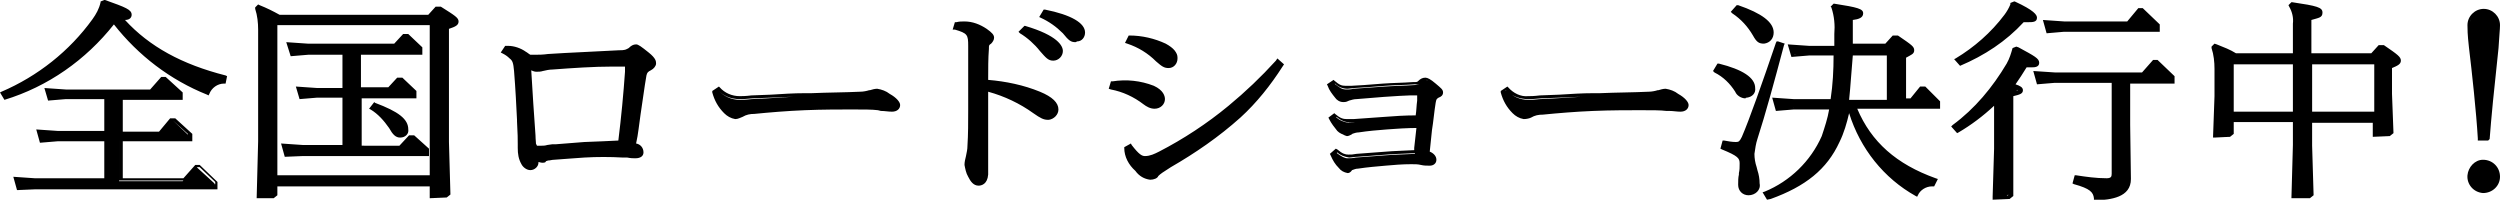 <svg xmlns="http://www.w3.org/2000/svg" viewBox="0 0 338 27">
<path d="M16.4,2.5c3.5,3.9,8.1,6.4,14.1,8l-0.1,0.6c-1,0-1.9,0.6-2.2,1.6c-5-2.1-9.4-5.5-12.6-9.8c-3.8,4.9-9,8.5-14.9,10.3
	l-0.4-0.6c5-2.1,9.3-5.5,12.5-9.9c0.5-0.7,0.9-1.5,1.1-2.4l0.2-0.1c2.6,0.9,3.5,1.3,3.5,1.8c0,0.3-0.2,0.4-0.6,0.4L16.4,2.5z
	 M14.3,24.3v-5.5H7.8L5.6,19l-0.4-1.3l2.6,0.2h6.5v-4.8H8.8l-2.2,0.2L6.2,12l2.6,0.2h11.6l1.5-1.7h0.4l2.1,2v0.7h-8.1v4.8h5.2
	l1.5-1.7h0.4l2.1,2v0.7h-9.4v5.5h8.6l1.6-1.8h0.4l2.3,2.1v0.7H4.7l-2.2,0.2l-0.4-1.3l2.6,0H14.3z M2.3,25.7l-0.5-1.8l2.9,0.2h9.4v-5
	H7.8l-2.4,0.2l-0.5-1.8l2.9,0.2h6.3v-4.3H8.9l-2.4,0.2L6,11.9l2.9,0.2h11.4l1.5-1.7h0.6l2.3,2.1v1h-8.1v4.3h4.9L23,16h0.7l2.3,2.1v1
	h-9.4v5h8.2l1.6-1.8H27l2.4,2.3v1H4.7L2.3,25.7z M2.4,24.4l0.3,0.7l2-0.2h24.4v-0.3l-2.1-2h-0.3l-1.6,1.8h-9v-6h9.3v-0.3l-2-1.8
	h-0.2l-1.5,1.8h-5.6v-5.3h8.1v-0.3l-2-1.8H22l-1.5,1.7H8.8l-2.2-0.1L6.8,13l2-0.1h5.8v5.3H7.8l-2.3-0.2l0.2,0.8l2-0.1h6.8v6H4.7
	L2.4,24.4z M0.6,13.5l-0.6-1l0.2-0.1c4.9-2.1,9.2-5.5,12.3-9.8c0.5-0.7,0.9-1.4,1.1-2.3V0.2L14.1,0h0.1c2.8,1,3.6,1.3,3.6,2
	c0,0.3-0.2,0.7-0.9,0.7l0,0c3.3,3.6,7.7,6,13.6,7.5l0.2,0.1l-0.2,1h-0.2c-0.9,0-1.7,0.6-2,1.4l-0.1,0.2L28,12.8
	c-5-2-9.3-5.3-12.6-9.5C11.6,8.1,6.5,11.7,0.6,13.5L0.6,13.5z M0.7,12.7l0.1,0.2c5.8-1.8,10.9-5.4,14.5-10.2l0.2-0.3l0.2,0.3
	c3.2,4.3,7.4,7.6,12.3,9.6c0.4-0.9,1.2-1.4,2.2-1.5v-0.2c-6.2-1.6-10.6-4.1-14-8l-0.4-0.4H17c0.4,0,0.4-0.1,0.4-0.2
	c0-0.4-1.3-0.9-3.2-1.5l0,0c-0.2,0.9-0.6,1.7-1.1,2.4C9.9,7.2,5.6,10.6,0.7,12.7z M57.9,2.2l1-1.1h0.4c2,1.2,2.4,1.4,2.4,1.8
	s-0.3,0.5-1.3,0.8v15.5l0.2,7l-0.3,0.3l-1.9,0.1V25H37.2v1.4l-0.3,0.3L35,26.8l0.2-7.4V4c0-1-0.2-2-0.5-2.9l0.2-0.2
	c1,0.4,1.9,0.8,2.8,1.3L57.9,2.2z M37.2,3.2v20.7h21.1V3.2H37.2z M48.5,19.9H54l1.3-1.4h0.4l1.8,1.7v0.7H40.9L38.7,21l-0.3-1.3
	l2.5,0.2h5.7v-6.9h-3.7l-2.2,0.1l-0.3-1.3l2.6,0.2h3.7v-5h-5l-2.2,0.2L39.1,6l2.6,0.2h11.7l1.2-1.3H55l1.7,1.6v0.7h-8.3v4.9h4.1
	l1.2-1.3h0.4l1.7,1.6V13h-7.4L48.5,19.9L48.5,19.9z M50.6,14.1c3.1,1.2,4.4,2.2,4.4,3.3c0.1,0.5-0.3,0.9-0.8,1h-0.1
	c-0.5,0-0.7-0.2-1.2-1.1c-0.7-1.1-1.6-1.9-2.7-2.6L50.6,14.1z M34.7,26.8l0.2-7.7V4c0-0.9-0.1-1.9-0.4-2.8V1l0.4-0.4l0.2,0.1
	c1,0.4,1.8,0.8,2.7,1.3h20.1l1-1.1h0.6h0.1c1.9,1.2,2.4,1.5,2.4,2s-0.4,0.7-1.3,1v15.3l0.2,7.1l-0.5,0.4l-2.3,0.1v-1.6H37.5v1.2
	L37,26.8H34.7z M35,1.2C35.3,2.1,35.4,3,35.4,4v15.2l-0.2,7.1h1.5l0.2-0.1v-1.5h21.6v1.5h1.6l0.2-0.1l-0.2-6.9V3.5h0.2
	C61,3.3,61.4,3.1,61.4,3c0-0.1-0.6-0.6-2.1-1.6H59l-1,1.1H37.6C36.7,2,36,1.6,35,1.2L35,1.2z M58.6,24.2H37V2.9h21.7L58.6,24.2
	L58.6,24.2z M37.5,23.7h20.6V3.4H37.5V23.7z M38.5,21.2L38,19.4l2.9,0.2h5.4v-6.4h-3.4l-2.4,0.2L40,11.7l2.9,0.2h3.4V7.4h-4.6
	l-2.4,0.2l-0.6-1.9l2.9,0.2h11.7l1.2-1.3h0.7l1.9,1.8v1h-8.3v4.4h3.7l1.2-1.3h0.7l1.9,1.8v1h-7.4v6.4H54l1.3-1.4H56l2,1.8v1H40.9
	L38.5,21.2z M38.6,19.9l0.2,0.8l2-0.2h16.4v-0.3l-1.7-1.6h-0.2L54,20h-5.8v-7.4h7.5v-0.3L54.1,11h-0.2l-1.2,1.3h-4.4V6.9h8.3V6.6
	L55,5.1h-0.3l-1.2,1.3H41.7l-2.3-0.1L39.6,7l2-0.2h5.2v5.4h-3.9l-2.3-0.1l0.2,0.8l2-0.1h4v7.4h-5.9L38.6,19.9z M54.1,18.6
	c-0.6,0-1-0.4-1.5-1.3c-0.7-1-1.5-1.9-2.5-2.5l-0.2-0.1l0.7-0.9l0.1,0.1c3.2,1.2,4.5,2.2,4.5,3.6C55.3,18.1,54.8,18.6,54.1,18.6
	L54.1,18.6L54.1,18.6z M50.6,14.6c1,0.7,1.9,1.5,2.5,2.5c0.5,0.9,0.7,1,1,1c0.4,0,0.7-0.3,0.7-0.6c0,0,0,0,0-0.1c0-1.1-1.2-2-4-3
	L50.6,14.6z M68.3,6.6h0.2c0.8,0,1.6,0.3,2.2,0.7c0.2,0.1,0.4,0.3,0.6,0.4c0.3,0,0.7,0,0.9,0c0.2,0,0.9,0,1.6-0.1
	C77,7.4,80,7.3,83.3,7.1c1,0,1.1-0.1,1.6-0.4c0.2-0.2,0.5-0.4,0.9-0.5c0.2,0,0.6,0.3,1.5,1s1.1,1.1,1.1,1.3s-0.2,0.4-0.6,0.6
	c-0.4,0.2-0.6,0.4-0.7,0.8c-0.5,3-0.8,6.2-1.3,9.4c0.7,0.3,1,0.7,1,1c0,0.4-0.3,0.6-0.8,0.6c-0.3,0-0.9-0.1-1.6-0.1
	c-0.9,0.2-1.8,0.2-2.8,0.2s-1.7,0-2.5,0.1c-1.4,0.1-3,0.2-4.1,0.3c-0.4,0-0.7,0.1-1.1,0.2c-0.2,0.1-0.5,0.1-0.7,0.1
	c-0.3-0.1-0.6-0.2-0.8-0.3c0,0.2,0,0.3,0,0.5c0.1,0.5-0.3,0.9-0.8,1l0,0c-0.4,0-0.8-0.3-0.9-0.7c-0.3-0.6-0.5-1.3-0.5-2.1v-0.5
	c0-0.8,0-1.4-0.1-3.1c-0.1-2.1-0.2-4.2-0.4-6.7c-0.1-1.1-0.2-1.5-0.6-1.9c-0.3-0.3-0.7-0.5-1.1-0.7L68.3,6.6z M84.8,9.9
	c0-0.4,0.1-0.8,0.1-1s0-0.2-0.3-0.2s-0.6,0-1.5,0c-2.8,0.1-5.6,0.3-8.3,0.5c-0.4,0-0.9,0.1-1.3,0.2c-0.3,0.1-0.5,0.1-0.8,0.1
	c-0.3,0-0.7-0.2-0.9-0.4c0.2,3.4,0.4,6.5,0.6,9.2c0,0.5,0.1,1.3,0.1,1.7c0.3,0,0.5,0,0.8,0s0.9-0.1,1.6-0.1c1.4-0.1,2.8-0.2,4.3-0.3
	l4.9-0.2C84.3,16.2,84.6,13,84.8,9.9z M71.7,23c-0.5,0-1-0.4-1.2-0.8C70.1,21.5,70,20.8,70,20v-0.5c0-0.7,0-1.3-0.1-3.1v-0.2
	c-0.1-2-0.2-4.1-0.4-6.6c-0.1-1.1-0.2-1.4-0.6-1.7c-0.3-0.3-0.6-0.5-1-0.7l-0.2-0.1l0.6-0.9h0.4c0.8,0,1.7,0.3,2.4,0.8
	c0.2,0.1,0.4,0.3,0.6,0.4c0.3,0,0.6,0,0.8,0l0,0c0.3,0,0.9,0,1.6-0.1c3-0.2,6-0.3,9.5-0.5c1,0,1-0.1,1.4-0.3c0.3-0.3,0.6-0.5,1-0.5
	c0.3,0,0.7,0.3,1.7,1.1c1,0.8,1,1.2,1,1.5S88.4,9.3,88,9.5s-0.5,0.3-0.6,0.7c-0.3,1.7-0.5,3.4-0.8,5.3c-0.2,1.3-0.3,2.6-0.6,3.9
	c0.6,0.1,1,0.6,1,1.2c0,0.5-0.4,0.8-1.1,0.8c-0.3,0-0.6,0-1.1-0.1h-0.6c-1.7-0.1-3.5-0.1-5.2,0c-1.2,0.1-3,0.2-4.1,0.3
	c-0.3,0-0.5,0.1-0.8,0.1l-0.3,0.1c0,0.2-0.3,0.2-0.5,0.2c-0.2,0-0.4-0.1-0.5-0.1v0.1C72.8,22.5,72.3,23,71.7,23z M68.3,7
	c0.3,0.2,0.6,0.4,0.9,0.6c0.5,0.5,0.6,0.9,0.7,2c0.2,2.5,0.3,4.6,0.4,6.6v0.2c0.1,1.8,0.1,2.4,0.1,3.2v0.4c-0.1,0.7,0.1,1.4,0.4,2
	c0.1,0.3,0.4,0.5,0.7,0.6c0.4,0,0.6-0.3,0.6-0.7l0,0c0-0.2,0-0.3,0-0.5L72,20.8l0.4,0.2c0.2,0.1,0.4,0.2,0.7,0.3
	c0.2,0,0.4,0,0.6-0.1l0.3-0.1c0.3-0.1,0.5-0.1,0.8-0.2c1.1-0.1,2.9-0.2,4.1-0.3c1.8-0.1,3.5-0.1,5.3,0h0.6c0.4,0,0.8,0.1,1,0.1
	c0.6,0,0.6-0.3,0.6-0.3c0-0.3-0.3-0.6-0.8-0.8l-0.2-0.1v-0.2c0.2-1.4,0.4-2.8,0.6-4.1c0.2-1.8,0.5-3.6,0.8-5.3
	c0.1-0.6,0.3-0.7,0.8-1c0.5-0.3,0.5-0.3,0.5-0.4c0-0.1-0.3-0.5-1.1-1.1c-0.4-0.4-0.8-0.7-1.3-1c-0.1,0-0.3,0.1-0.7,0.4
	c-0.5,0.3-0.7,0.4-1.7,0.4c-3.4,0.1-6.4,0.3-9.5,0.4c-0.7,0.1-1.4,0.1-1.7,0.1c-0.3,0-0.6,0-0.9,0h-0.1L71,7.7
	c-0.2-0.2-0.3-0.3-0.5-0.4c-0.6-0.4-1.4-0.7-2.1-0.7h-0.1L68.3,7z M73.2,20.2c-0.3,0-0.6,0-0.8,0h-0.2l-0.1-0.8
	c0-0.4-0.1-0.8-0.1-1.2c-0.2-2.7-0.3-5.8-0.6-9.2V8.7L71.9,9c0.2,0.2,0.5,0.3,0.8,0.4c0.3,0,0.5,0,0.8-0.1C73.9,9.1,74.3,9,74.8,9
	c2.7-0.2,5.5-0.4,8.3-0.5c0.9,0,1.2,0,1.5,0l0,0c0.3,0,0.6,0,0.6,0.5c0,0.1,0,0.4,0,0.7V10c-0.2,3-0.5,6.3-0.9,9.5v0.2h-0.2
	l-2.4,0.1l-2.5,0.1c-1.3,0.1-2.6,0.2-3.8,0.3h-0.5l-0.7,0.1C73.7,20.2,73.4,20.2,73.2,20.2z M72.6,19.7h0.6c0.2,0,0.5,0,0.8-0.1
	l0.7-0.1h0.5c1.3-0.1,2.5-0.2,3.8-0.3l2.5-0.1l2.1-0.1c0.4-3.2,0.7-6.4,0.9-9.3V9.6c0-0.3,0-0.5,0-0.6h-0.1c-0.3,0-0.6,0-1.5,0
	c-2.7,0-5.5,0.2-8.2,0.4c-0.4,0-0.9,0.1-1.3,0.2c-0.3,0.1-0.6,0.1-0.9,0.1c-0.2,0-0.5-0.1-0.7-0.2c0.2,3.2,0.4,6.1,0.5,8.7
	c0,0.3,0.1,0.8,0.1,1.1L72.6,19.7z M97.1,12.2c0.7,0.8,1.8,1.3,2.9,1.3c0.3,0,0.8,0,1.6-0.1c2.6-0.1,4.9-0.3,7.1-0.4
	c2.5-0.1,5.2-0.2,7.6-0.3c0.5,0,1-0.1,1.4-0.3c0.3-0.1,0.6-0.2,0.9-0.2c0.6,0.1,1.1,0.3,1.6,0.7c0.9,0.5,1.3,1,1.3,1.3
	s-0.2,0.7-0.8,0.7c-0.6,0-1.3-0.1-1.9-0.2c-0.9-0.1-2.1-0.1-3.6-0.1c-1.4,0-3.8,0-6.3,0.1c-2.2,0.1-4.8,0.3-6.8,0.5
	c-0.6,0-1.2,0.2-1.7,0.4c-0.3,0.2-0.6,0.3-0.9,0.3c-0.5-0.1-1-0.3-1.3-0.7c-0.7-0.7-1.3-1.6-1.6-2.6L97.1,12.2z M99.4,16.1
	c-0.6-0.1-1.1-0.4-1.5-0.8c-0.8-0.8-1.3-1.7-1.6-2.8v-0.2l0.9-0.6l0.1,0.1c0.7,0.8,1.7,1.2,2.7,1.2c0.3,0,0.8,0,1.6-0.1l2.6-0.1
	c1.6-0.1,3.1-0.2,4.6-0.2h0.9c2.2-0.1,4.6-0.1,6.6-0.2c0.4,0,0.9-0.1,1.2-0.2h0.1c0.3-0.1,0.7-0.2,1-0.2c0.6,0.1,1.2,0.3,1.7,0.7
	c0.9,0.5,1.4,1.1,1.4,1.5c0,0.5-0.4,0.9-1.1,0.9c-0.5,0-1-0.1-1.5-0.1l-0.4-0.1c-0.8-0.1-1.9-0.1-3.6-0.1c-1.4,0-3.9,0-6.3,0.1
	c-2.4,0.1-4.8,0.3-6.8,0.5c-0.6,0-1.1,0.1-1.6,0.4C100.1,15.9,99.8,16.1,99.4,16.1L99.4,16.1z M96.8,12.7c0.3,0.9,0.8,1.7,1.5,2.3
	c0.4,0.7,1.2,0.9,1.9,0.5l0.1-0.1c0.5-0.3,1.2-0.4,1.8-0.5c2-0.2,4.5-0.4,6.8-0.5c2.3-0.1,4.9-0.1,6.3-0.1c1.7,0,2.8,0,3.7,0.1h0.4
	c0.5,0.1,1,0.1,1.4,0.1c0.6,0,0.6-0.3,0.6-0.4s-0.1-0.5-1.1-1.1c-0.4-0.3-0.9-0.6-1.5-0.7c-0.3,0-0.5,0.1-0.8,0.2h-0.1
	c-0.4,0.2-0.9,0.3-1.4,0.3c-2.1,0.1-4.4,0.2-6.6,0.2h-0.9c-1.4,0.1-3,0.1-4.6,0.2l-2.6,0.1c-0.9,0.1-1.3,0.1-1.7,0.1
	c-1.1,0-2.2-0.4-2.9-1.2L96.8,12.7z M129.2,3.2c0.4-0.1,0.7-0.1,1.1-0.1c1,0.1,2,0.4,2.8,1c0.7,0.5,0.9,0.8,0.9,1
	c0,0.3-0.1,0.5-0.4,0.6c-0.3,0.2-0.5,0.5-0.4,0.8c-0.1,1.4-0.1,2.9-0.1,4.5c2.4,0.2,4.8,0.7,7.1,1.6c1.7,0.7,2.3,1.4,2.3,2.2
	c0,0.6-0.4,1.1-1,1.1c0,0,0,0-0.1,0c-0.5,0-0.9-0.2-1.8-0.9c-2-1.4-4.2-2.4-6.5-3c0,3.3,0.1,6.8,0.1,11.5c0,1.1-0.4,1.4-0.9,1.4
	s-0.8-0.3-1.2-1c-0.3-0.5-0.4-1-0.5-1.5c0-0.4,0.1-0.7,0.2-1.1c0.1-0.5,0.2-1,0.2-1.5c0.1-1.5,0.1-3.2,0.1-4.9v-3.5
	c0-1.7,0-3.4,0-5.1s-0.2-1.9-2-2.5L129.2,3.2z M138.5,3.8c3.6,1,4.9,2.2,4.9,3.2c0,0.6-0.4,1-1,1c-0.5,0-0.8-0.3-1.6-1.2
	c-0.8-1-1.7-1.8-2.8-2.5L138.5,3.8z M141.1,1.6c3.7,0.7,5.2,1.8,5.2,2.8c0,0.5-0.4,0.9-0.9,0.9h-0.1c-0.4,0-0.7-0.2-1.6-1.1
	c-0.9-0.9-1.9-1.6-3-2.1L141.1,1.6z M132.3,25.1c-0.7,0-1.1-0.6-1.4-1.2c-0.3-0.5-0.4-1.1-0.5-1.6c0-0.4,0.1-0.8,0.2-1.2
	c0.1-0.5,0.2-0.9,0.2-1.4c0.1-1.5,0.1-3.2,0.1-4.9v-3.5c0-1.7,0-3.4,0-5.1c0-1.5-0.1-1.7-1.8-2.2L128.8,4l0.3-1h0.2
	c0.4-0.1,0.7-0.1,1.1-0.1c1.1,0,2.1,0.4,3,1c0.7,0.5,1,0.8,1,1.2c0,0.3-0.2,0.6-0.4,0.8c-0.3,0.2-0.3,0.2-0.3,0.7
	c-0.1,1.3-0.1,2.7-0.1,4.2c2.4,0.2,4.8,0.7,7,1.6c1.7,0.7,2.5,1.5,2.5,2.4c0,0.7-0.6,1.3-1.3,1.4c0,0,0,0-0.1,0c-0.6,0-1-0.2-2-0.9
	c-1.8-1.3-3.9-2.3-6.1-2.9c0,1.4,0,2.9,0,4.5c0,2,0,4.2,0,6.7C133.5,24.9,132.7,25.1,132.3,25.1L132.3,25.1z M129.4,3.7
	c1.6,0.5,1.9,1,2,2.6s0,3.4,0,5.1v3.5c0,1.8,0,3.4-0.1,5c0,0.5-0.1,1-0.2,1.5c-0.1,0.3-0.2,0.7-0.2,1c0.1,0.5,0.2,1,0.4,1.4
	c0.4,0.7,0.6,0.9,0.9,0.9c0.6,0,0.7-0.6,0.7-1.2c0-2.5,0-4.7,0-6.7c0-1.7,0-3.3,0-4.8v-0.3l0.3,0.1c2.4,0.6,4.6,1.6,6.6,3
	c0.9,0.7,1.3,0.8,1.7,0.8c0.5,0,0.8-0.3,0.9-0.8c0,0,0,0,0-0.1c0-0.7-0.7-1.3-2.1-1.9c-2.3-0.9-4.6-1.4-7.1-1.5H133v-0.2
	c0-1.6,0-3,0.1-4.5c0-0.4,0.2-0.8,0.5-1c0.2-0.2,0.2-0.3,0.2-0.4s-0.3-0.5-0.7-0.8c-0.8-0.6-1.7-0.9-2.7-0.9
	C130.1,3.5,129.8,3.5,129.4,3.7L129.4,3.7z M142.4,8.2c-0.7,0-1-0.4-1.8-1.3c-0.7-0.9-1.7-1.8-2.7-2.4l-0.2-0.2l0.8-0.8h0.1
	c4.4,1.3,5.1,2.7,5.1,3.4C143.7,7.6,143.1,8.2,142.4,8.2L142.4,8.2L142.4,8.2z M138.5,4.2c1,0.6,1.8,1.4,2.6,2.4
	c0.7,1,0.9,1.1,1.4,1.1c0.4,0,0.8-0.3,0.8-0.8l0,0c0-0.4-0.3-1.7-4.6-2.9L138.5,4.2z M145.4,5.7c-0.6,0-0.9-0.2-1.7-1.2
	c-0.9-0.9-1.9-1.6-3-2.1l-0.2-0.1l0.6-1h0.2c3.5,0.7,5.4,1.8,5.4,3.1c0,0.6-0.4,1.2-1.1,1.2C145.5,5.7,145.4,5.7,145.4,5.7
	L145.4,5.7z M141.1,2.1c1.1,0.5,2,1.2,2.9,2.1c0.8,0.9,1,1,1.4,1s0.7-0.2,0.8-0.6V4.5c0-0.4-0.4-1.7-4.9-2.6L141.1,2.1z M150.5,11.3
	c0.5-0.1,1-0.1,1.6-0.1c1.3,0,2.6,0.2,3.9,0.7c1,0.4,1.3,1,1.3,1.6c0,0.6-0.5,1.1-1.1,1.1h-0.1c-0.4,0-0.7-0.1-1.3-0.6
	c-1.3-1-2.8-1.7-4.4-2L150.5,11.3z M173.2,8.9c-1.6,2.5-3.5,4.8-5.7,6.8c-2.9,2.6-6,4.8-9.4,6.7c-1.2,0.7-1.4,0.9-1.7,1.3
	c-0.2,0.3-0.5,0.5-0.9,0.5c-0.7-0.1-1.4-0.5-1.9-1.1c-0.9-0.8-1.4-1.8-1.4-3l0.6-0.3c0.9,1.2,1.4,1.6,2,1.6c0.7-0.1,1.4-0.3,2-0.7
	c3.4-1.7,6.5-3.8,9.4-6.2c2.3-1.9,4.4-3.9,6.4-6.1L173.2,8.9z M152.9,5.1c1.7,0,3.3,0.3,4.8,1c1,0.5,1.5,1,1.5,1.7
	c0,0.6-0.4,1.1-1,1.1c-0.1,0-0.1,0-0.2,0c-0.5,0-0.8-0.1-1.5-0.8c-1.1-1.1-2.5-1.9-4-2.4L152.9,5.1z M155.5,24.3
	c-0.8-0.1-1.5-0.5-2-1.2c-0.9-0.8-1.5-1.9-1.5-3.1v-0.1l0.9-0.5l0.1,0.2c1,1.3,1.4,1.5,1.8,1.5c0.7,0,1.3-0.3,1.9-0.6
	c3.3-1.7,6.5-3.8,9.4-6.2c2.3-1.9,4.4-3.9,6.4-6.1l0.2-0.3l0.9,0.8L173.4,9c-1.6,2.5-3.5,4.9-5.7,6.9c-2.9,2.6-6.1,4.8-9.4,6.7
	c-1.1,0.7-1.4,0.9-1.7,1.2C156.5,24.1,156,24.3,155.5,24.3L155.5,24.3z M152.5,20.2c0.1,1,0.6,2,1.4,2.7c0.4,0.5,1,0.9,1.6,1
	c0.3,0,0.6-0.2,0.7-0.4c0.5-0.6,1.1-1.1,1.8-1.4c3.4-1.8,6.5-4.1,9.4-6.6c2.1-1.9,4-4.1,5.5-6.6l-0.2-0.3c-2,2.1-4.1,4.1-6.3,6
	c-2.9,2.4-6.1,4.5-9.4,6.2c-0.6,0.4-1.4,0.7-2.1,0.7c-0.6,0-1.2-0.4-2.1-1.5L152.5,20.2z M156.1,14.7c-0.6,0-1.1-0.3-1.5-0.6
	c-1.3-1-2.8-1.7-4.4-2l-0.3-0.1l0.3-1h0.2c1.9-0.3,3.8-0.1,5.6,0.6c1.3,0.6,1.5,1.4,1.5,1.8C157.5,14.1,156.9,14.7,156.1,14.7
	L156.1,14.7L156.1,14.7z M150.6,11.7c1.6,0.3,3,1,4.3,2c0.7,0.5,0.9,0.5,1.2,0.5c0.5,0,0.9-0.3,0.9-0.7v-0.1c0-0.5-0.4-1-1.2-1.3
	c-1.2-0.5-2.5-0.7-3.8-0.7c-0.4,0-0.9,0-1.4,0.1V11.7z M158,9.2c-0.6,0-0.9-0.2-1.7-0.9c-1.1-1.1-2.4-1.9-3.9-2.4l-0.3-0.1l0.5-1
	h0.1c1.7,0,3.4,0.4,4.9,1.1c1.1,0.6,1.6,1.2,1.6,2C159.2,8.6,158.7,9.2,158,9.2C158.1,9.2,158.1,9.2,158,9.2L158,9.2z M152.9,5.5
	c1.4,0.5,2.7,1.3,3.8,2.4c0.7,0.7,0.9,0.8,1.3,0.8c0.4,0,0.8-0.3,0.9-0.7V7.9c0-0.6-0.4-1-1.4-1.5C156.1,5.7,154.5,5.4,152.9,5.5
	L152.9,5.5z M180.6,15.8c0.5,0.5,1.1,0.7,1.7,0.8c0.2,0,0.6,0,0.9-0.1c1.4-0.1,2.8-0.2,4.2-0.3s3-0.2,4.4-0.2
	c0.1-0.6,0.1-1.4,0.2-2.2c0-0.4,0-0.6,0-0.8s0-0.2-0.2-0.2c-0.2,0-0.5,0-1.1,0c-0.9,0-2.2,0.1-3.5,0.2s-2.5,0.2-3.7,0.3
	c-0.4,0-0.7,0.1-1.1,0.3c-0.2,0.1-0.4,0.2-0.7,0.2c-0.4,0-0.7-0.3-0.9-0.6c-0.4-0.5-0.7-1-0.9-1.5l0.5-0.4c0.8,0.6,1,0.8,1.7,0.8
	c0.2,0,0.5,0,0.9-0.1c1.3-0.1,2.7-0.2,4.2-0.3s2.7-0.1,4-0.2c0.6,0,0.7-0.1,0.9-0.3s0.5-0.4,0.7-0.4c0.5,0.1,0.9,0.4,1.2,0.7
	c0.6,0.4,0.9,0.7,0.9,1s-0.1,0.3-0.5,0.5c-0.3,0.2-0.5,0.4-0.5,0.9c-0.4,2.2-0.5,4.6-0.8,6.8l0.2,0.1c0.4,0.1,0.7,0.5,0.7,0.9
	c0,0.3-0.2,0.6-0.7,0.6c-0.4,0-0.8,0-1.1-0.1c-0.4-0.1-0.9-0.1-1.3-0.1c-1.2,0-2.4,0.1-3.5,0.2c-1.2,0.1-2.5,0.2-3.7,0.4
	c-0.3,0-0.6,0.1-0.9,0.3c-0.2,0.1-0.4,0.2-0.7,0.2c-0.3,0-0.6-0.2-1-0.6c-0.4-0.5-0.8-1-1-1.6l0.5-0.4c0.8,0.6,1.2,0.8,1.6,0.8
	c0.2,0,0.7,0,1.1-0.1c1.2-0.1,2.6-0.2,4-0.3c1.1-0.1,2.2-0.1,4-0.2c0.1-1.2,0.2-2.4,0.4-3.5c-1.4,0-2.9,0.1-4.3,0.2
	c-1.4,0.1-2.6,0.2-3.8,0.4c-0.3,0-0.7,0.1-0.9,0.3c-0.2,0.1-0.4,0.2-0.6,0.2c-0.4-0.1-0.7-0.3-1-0.6c-0.4-0.5-0.7-1-1-1.5
	L180.6,15.8z M182.2,23.4c-0.5-0.1-0.9-0.3-1.2-0.7c-0.5-0.5-0.8-1-1.1-1.7l-0.1-0.2l0.8-0.7l0.2,0.1c0.7,0.6,1.1,0.7,1.5,0.7
	s0.6,0,1.1-0.1c1.2-0.1,2.7-0.2,4-0.3c1.1-0.1,2.1-0.1,3.8-0.2V20c0.1-0.9,0.2-1.8,0.3-2.7c-1.3,0-2.7,0.1-4,0.2
	c-1.3,0.1-2.5,0.2-3.8,0.4c-0.3,0-0.6,0.1-0.9,0.2c-0.2,0.1-0.5,0.2-0.8,0.2c-0.5-0.1-0.9-0.3-1.2-0.6c-0.4-0.5-0.8-1-1.1-1.6
	l-0.1-0.2l0.8-0.6l0.1,0.1c0.7,0.6,1.1,0.7,1.6,0.7c0.2,0,0.5,0,0.7,0h0.2c1.4-0.1,2.8-0.2,4.2-0.3c1.2-0.1,2.8-0.2,4.2-0.2
	c0.1-0.6,0.1-1.3,0.2-2c0-0.3,0-0.5,0-0.7c-0.1,0-0.5,0-1,0s-2,0.1-3.5,0.2c-1.3,0.1-2.5,0.2-3.7,0.3c-0.3,0-0.7,0.1-1,0.2
	c-0.2,0.1-0.5,0.2-0.8,0.2c-0.5,0-0.9-0.3-1.1-0.6c-0.4-0.5-0.8-1-1-1.6l-0.1-0.2l0.9-0.6l0.1,0.1c0.7,0.6,1,0.7,1.5,0.7h0.8
	l1.7-0.1l2.6-0.2c1.4-0.1,2.7-0.1,4-0.2c0.6,0,0.6,0,0.8-0.2c0.2-0.2,0.5-0.4,0.9-0.4c0.3,0,0.7,0.2,1.4,0.8s1,0.8,1,1.2
	s-0.3,0.6-0.6,0.7c-0.3,0.2-0.3,0.2-0.4,0.7c-0.2,1.2-0.3,2.5-0.5,3.7c-0.1,1-0.2,2-0.3,2.9l0,0c0.5,0.2,0.9,0.6,0.9,1.1
	s-0.4,0.8-0.9,0.8l0,0c-0.4,0-0.8,0-1.2-0.1c-0.4-0.1-0.8-0.1-1.3-0.1c-1.2,0-2.4,0.1-3.5,0.2c-1.1,0.1-2.4,0.2-3.7,0.4
	c-0.3,0-0.5,0.1-0.8,0.2C182.6,23.3,182.4,23.4,182.2,23.4L182.2,23.4z M180.5,21c0.2,0.5,0.5,1,0.9,1.3c0.4,0.4,0.6,0.5,0.8,0.5
	s0.4-0.1,0.6-0.2c0.3-0.2,0.7-0.2,1-0.3c1.4-0.2,2.6-0.3,3.7-0.4c1.1-0.1,2.3-0.1,3.6-0.2l0,0c0.4,0,0.9,0,1.3,0.1
	c0.4,0,0.7,0.1,1.1,0.1c0.3,0,0.4-0.1,0.4-0.3c0-0.2-0.2-0.5-0.6-0.7l-0.2-0.1l-0.2-0.1v-0.2c0.1-1,0.3-2.1,0.4-3.1
	c0.1-1.2,0.3-2.5,0.5-3.7c0.1-0.5,0.1-0.8,0.7-1.1c0.3-0.2,0.3-0.2,0.3-0.3c0-0.2-0.4-0.5-0.8-0.8c-0.3-0.3-0.7-0.5-1.1-0.7
	c-0.1,0-0.3,0.1-0.5,0.3c-0.3,0.3-0.7,0.4-1.1,0.3c-1.4,0.1-2.7,0.1-4,0.2l-2.6,0.2l-1.6,0.1l-0.9,0.1c-0.6,0-1.2-0.2-1.7-0.7
	l-0.2,0.2c0.2,0.5,0.5,0.9,0.8,1.3c0.2,0.3,0.5,0.4,0.8,0.5c0.2,0,0.4-0.1,0.6-0.1c0.4-0.2,0.8-0.3,1.1-0.3c1.2-0.1,2.4-0.2,3.7-0.3
	c1.5-0.1,2.9-0.1,3.5-0.2s1,0,1.1,0l0,0c0.1,0,0.5,0,0.5,0.4c0,0.2,0,0.4,0,0.8c-0.1,0.8-0.1,1.6-0.2,2.2V16H192
	c-1.5,0-3.2,0.1-4.4,0.2c-1.3,0.1-2.8,0.2-4.2,0.3h-0.2c-0.9,0.2-1.8-0.1-2.5-0.7l-0.2,0.1c0.2,0.5,0.5,0.9,0.9,1.3
	c0.2,0.2,0.5,0.4,0.8,0.5c0.2,0,0.4-0.1,0.5-0.1c0.3-0.2,0.7-0.2,1-0.3c1.3-0.1,2.5-0.3,3.8-0.4c1.3-0.1,2.7-0.1,4.1-0.2h0.5V17
	c-0.1,1-0.2,2-0.3,3l-0.1,0.7h-0.2c-1.8,0.1-2.9,0.1-4,0.2c-1.4,0.1-2.8,0.2-4,0.3c-0.4,0-0.8,0.1-1.1,0.1c-0.6-0.1-1.2-0.3-1.6-0.7
	L180.5,21z M203.7,12.2c0.7,0.8,1.8,1.3,2.9,1.3c0.4,0,0.8,0,1.6-0.1c2.6-0.1,4.9-0.3,7.1-0.4c2.5-0.1,5.2-0.2,7.6-0.3
	c0.5,0,1-0.1,1.4-0.3c0.3-0.1,0.6-0.2,0.9-0.2c0.6,0.1,1.1,0.3,1.6,0.7c0.9,0.5,1.3,1,1.3,1.3s-0.2,0.7-0.9,0.7
	c-0.6,0-1.3-0.1-1.9-0.2c-0.9-0.1-2.1-0.1-3.6-0.1c-1.4,0-3.9,0-6.3,0.1c-2.2,0.1-4.8,0.3-6.8,0.5c-0.6,0-1.2,0.2-1.7,0.4
	c-0.3,0.2-0.6,0.3-0.9,0.3c-0.5-0.1-1-0.3-1.3-0.7c-0.7-0.7-1.3-1.6-1.6-2.6L203.7,12.2z M206,16.1c-0.6-0.1-1.1-0.4-1.5-0.8
	c-0.8-0.8-1.3-1.7-1.6-2.8v-0.2l0.9-0.6l0.1,0.1c0.7,0.8,1.7,1.3,2.7,1.2c0.3,0,0.8,0,1.6-0.1l2.6-0.1c1.6-0.1,3.1-0.2,4.6-0.2h0.9
	c2.2-0.1,4.6-0.1,6.6-0.2c0.4,0,0.9-0.1,1.2-0.2h0.1c0.3-0.1,0.7-0.2,1-0.2c0.6,0.1,1.2,0.3,1.7,0.7c0.9,0.5,1.4,1.1,1.4,1.5
	c0,0.5-0.4,0.9-1.1,0.9c-0.5,0-1-0.1-1.5-0.1h-0.4c-0.8-0.1-1.9-0.1-3.6-0.1c-1.4,0-3.9,0-6.3,0.1s-4.8,0.3-6.8,0.5
	c-0.6,0-1.1,0.1-1.6,0.4C206.8,16,206.4,16.1,206,16.1L206,16.1z M203.4,12.6c0.3,0.9,0.8,1.7,1.5,2.3c0.4,0.7,1.2,0.9,1.9,0.5
	l0.1-0.1c0.5-0.3,1.2-0.4,1.8-0.4c2-0.2,4.5-0.4,6.8-0.5s4.9-0.1,6.3-0.1c1.7,0,2.8,0,3.7,0.1h0.4c0.5,0.1,1,0.1,1.4,0.1
	c0.6,0,0.6-0.3,0.6-0.4s-0.1-0.5-1.1-1.1c-0.4-0.3-0.9-0.6-1.5-0.7c-0.3,0-0.5,0.1-0.8,0.2h-0.1c-0.4,0.2-0.9,0.3-1.4,0.3
	c-2.1,0.1-4.4,0.2-6.6,0.2h-0.9c-1.4,0.1-3,0.1-4.6,0.2l-2.6,0.1c-0.9,0.1-1.3,0.1-1.7,0.1c-1.1,0-2.2-0.4-3-1.2L203.4,12.6z
	 M232.2,8.8c3.3,0.8,4.7,1.9,4.7,3.1c0,0.6-0.4,1-0.9,1l0,0c-0.5,0-1-0.3-1.2-0.8c-0.7-1.1-1.7-2.1-2.8-2.7L232.2,8.8z M241,6.1
	c-1.2,4.7-2.5,9.2-3.6,12.7c-0.2,0.7-0.4,1.4-0.4,2.1c0,0.6,0.1,1.3,0.4,1.8c0.2,0.7,0.4,1.4,0.4,2.2s-0.7,1.4-1.4,1.4l0,0
	c-0.7,0-1.2-0.5-1.2-1.2c0-0.1,0-0.1,0-0.2c0-0.5,0.1-1,0.1-1.5c0.1-0.4,0.1-0.9,0.1-1.3c0-0.9-0.4-1.2-2.6-2.1l0.2-0.7
	c0.6,0.1,1.1,0.2,1.7,0.2c0.5,0,0.8-0.2,1-0.8c1-2.3,2.8-7.3,4.7-12.8L241,6.1z M234.9,1c3.2,1.1,4.6,2.3,4.6,3.5
	c0.1,0.5-0.3,1.1-0.8,1.2c-0.1,0-0.1,0-0.2,0c-0.5,0-0.8-0.2-1.3-1c-0.7-1.2-1.7-2.3-2.9-3.1L234.9,1z M257.3,13.6h1l1.3-1.6h0.4
	l1.8,1.8v0.7h-11.2c1.9,4.8,5.5,8,10.9,9.9l-0.3,0.6c-0.1,0-0.2,0-0.2,0c-0.9,0-1.7,0.5-2.1,1.3c-4.5-2.5-7.8-6.8-9.1-11.8h-0.2
	c-0.2,1.6-0.7,3.1-1.4,4.6c-1.7,3.7-4.7,6-9.2,7.6l-0.4-0.6c3.5-1.4,6.3-4.1,7.9-7.6c0.5-1.3,0.9-2.6,1.1-4h-5.1l-2.2,0.2l-0.4-1.3
	l2.6,0.2h5.2c0.3-2.1,0.5-4.3,0.5-6.4h-3.6l-2.2,0.2L242,6.2l2.6,0.2h3.6V4.6c0.1-1.3,0-2.5-0.4-3.7l0.2-0.2
	c3.2,0.5,3.7,0.7,3.7,1.1s-0.4,0.5-1.4,0.7c0,1.4,0,2.6,0,3.7h4.7l1-1.1h0.4c1.8,1.2,2.1,1.4,2.1,1.8c0,0.3-0.2,0.4-1.1,0.8
	L257.3,13.6z M255.3,13.6V7.3h-5.1c0,2.1-0.2,4.3-0.4,6.4L255.3,13.6z M238.9,27l-0.6-1l0.3-0.1c3.4-1.4,6.2-4.1,7.7-7.5
	c0.4-1.2,0.8-2.4,1-3.6h-4.8l-2.4,0.2l-0.5-1.8l2.9,0.2h5c0.3-2,0.4-3.9,0.4-5.9h-3.3l-2.4,0.2L241.7,6l2.9,0.2h3.4V4.6
	c0.1-1.2,0-2.4-0.4-3.6l-0.1-0.1l0.4-0.4h0.1c3.2,0.5,3.9,0.7,3.9,1.3s-0.6,0.8-1.4,0.9c0,0.6,0,1.2,0,1.8s0,1,0,1.4h4.4l1-1.1h0.6
	h0.1c1.9,1.3,2.2,1.5,2.2,2s-0.4,0.6-1.1,1v5.5h0.6l1.3-1.6h0.7l2,2v1h-11.2c1.9,4.5,5.3,7.5,10.6,9.4l0.3,0.1l-0.5,1h-0.1h-0.2l0,0
	c-0.8,0-1.6,0.5-1.9,1.2l-0.1,0.2l-0.2-0.1c-4.3-2.4-7.5-6.4-9-11.2c-0.3,1.3-0.7,2.7-1.3,3.9c-1.7,3.7-4.6,6-9.3,7.7L238.9,27z
	 M239,26.2l0.1,0.2c4.5-1.6,7.2-3.9,8.9-7.4c0.7-1.4,1.1-3,1.4-4.5v-0.2h0.5l0.1,0.2c1.3,4.8,4.5,9,8.8,11.5
	c0.5-0.7,1.3-1.2,2.2-1.2h0.1l0.1-0.2c-5.4-2-8.9-5.3-10.8-10l-0.1-0.3h11.3V14l-1.7-1.7h-0.2l-1.2,1.6h-1.4V7.6l0.2-0.1
	c0.8-0.3,1-0.4,1-0.6c0-0.1-0.4-0.5-1.9-1.5h-0.2l-1,1.1h-5.1V6.3c0-0.5,0-1.1,0-1.7s0-1.3,0-2V2.4h0.2c1.1-0.2,1.2-0.4,1.2-0.5
	c0-0.3-1.6-0.6-3.3-0.8c0.3,1.2,0.4,2.4,0.4,3.6v2h-4l-2.2-0.1l0.2,0.8l2-0.3h3.9v0.2c0,2.2-0.2,4.3-0.5,6.4v0.2h-5.4l-2.2-0.1
	l0.2,0.8l2-0.1h5.4l-0.1,0.3c-0.3,1.4-0.6,2.7-1.1,4C245.3,22,242.5,24.7,239,26.2L239,26.2z M236.4,26.4c-0.8,0-1.4-0.6-1.4-1.4
	v-0.1c0-0.4,0-0.9,0.1-1.3v-0.2c0.1-0.4,0.1-0.8,0.1-1.3c0-0.7-0.2-1-2.4-1.9l-0.2-0.1l0.3-1.1h0.2c0.5,0.1,1.1,0.2,1.6,0.2
	c0.4,0,0.5-0.1,0.8-0.7c1-2.3,2.8-7.4,4.6-12.7l0.1-0.2h0.2l0.9,0.3l-0.1,0.2c-1.3,4.9-2.5,9.3-3.6,12.7c-0.2,0.6-0.3,1.3-0.4,2
	c0,0.6,0.1,1.2,0.3,1.8l0.1,0.4c0.2,0.6,0.3,1.2,0.3,1.8C238.1,25.7,237.3,26.4,236.4,26.4L236.4,26.4z M233.1,19.7
	c2.1,0.8,2.6,1.2,2.6,2.3c0,0.5,0,0.9-0.1,1.3v0.2c-0.1,0.4-0.1,0.8-0.1,1.3c0,0.7,0.4,1.1,0.9,1.1c0.6,0,1.2-0.5,1.2-1.1
	s-0.1-1.1-0.3-1.7l-0.1-0.4c-0.2-0.6-0.3-1.3-0.4-1.9c0-0.7,0.2-1.4,0.4-2.1c1.1-3.4,2.3-7.7,3.5-12.5l-0.2-0.1
	c-1.9,5.5-3.6,10.3-4.6,12.6c-0.3,0.6-0.6,1-1.3,1c-0.5,0-1-0.1-1.5-0.2L233.1,19.7z M255.6,13.9h-6.1v-0.3c0.3-2.1,0.4-4.3,0.4-6.4
	V7h5.6L255.6,13.9z M250,13.5h5.1v-6h-4.6C250.3,9.7,250.2,11.6,250,13.5L250,13.5z M236,13.3c-0.6,0-1.2-0.4-1.4-0.9
	c-0.7-1.1-1.6-2-2.8-2.6l-0.2-0.2l0.6-1h0.2c3.2,0.8,4.9,1.9,4.9,3.3c0.1,0.7-0.4,1.2-1.1,1.3C236.1,13.2,236,13.2,236,13.3
	L236,13.3z M232.2,9.4c1.1,0.7,2,1.6,2.7,2.7c0.4,0.6,0.7,0.7,1,0.7c0.4,0,0.7-0.3,0.7-0.7V12c0-1.1-1.5-2.1-4.3-2.8L232.2,9.4z
	 M238.5,5.9c-0.7,0-1-0.2-1.5-1.1c-0.7-1.2-1.6-2.2-2.8-3L234,1.6l0.8-0.9h0.2c3.2,1.1,4.8,2.3,4.8,3.7
	C239.8,5.2,239.3,5.8,238.5,5.9C238.6,5.9,238.6,5.9,238.5,5.9L238.5,5.9z M234.8,1.5c1.1,0.8,2.1,1.8,2.7,3c0.5,0.8,0.6,0.9,1,0.9
	s0.7-0.4,0.7-0.9c0-1.1-1.5-2.2-4.3-3.2L234.8,1.5z M269.8,16.9v-3.2c-1.5,1.5-3.3,2.8-5.2,3.9l-0.5-0.5c3-2.3,5.5-5.1,7.3-8.4
	c0.4-0.7,0.6-1.4,0.8-2.2l0.2-0.1c2.2,1.2,2.8,1.5,2.8,2c0,0.2-0.2,0.4-0.7,0.4c-0.2,0-0.6,0-1-0.1c-0.5,1-1.1,1.9-1.8,2.7
	c0.8,0.2,1.1,0.4,1.1,0.6s-0.2,0.4-1.3,0.6v13.7l-0.3,0.3l-1.8,0.1l0.2-6.6L269.8,16.9z M272.3,0.4c2.2,1,2.9,1.6,2.9,2
	s-0.2,0.4-1,0.4c-0.2,0-0.4,0-0.7,0c-2.4,2.6-5.3,4.6-8.5,5.9l-0.4-0.6c2.6-1.6,4.8-3.6,6.7-6c0.4-0.5,0.6-1,0.8-1.5L272.3,0.4z
	 M287.8,11v5.9l0.1,7.3c0,1.7-1.4,2.6-4.6,2.6c-0.1-1-0.6-1.5-2.9-2.1l0.2-0.6c1.4,0.2,2.7,0.4,4.1,0.4c0.7,0,1-0.3,1-0.9V11h-8
	l-2.2,0.2l-0.4-1.3l2.6,0.2h11.9l1.5-1.8h0.5l2.2,2V11H287.8z M279.1,3.2h8.6l1.5-1.8h0.4l2.2,2v0.7h-12.7l-2.2,0.2L276.6,3
	L279.1,3.2z M269.4,27l0.2-6.9v-5.8c-1.5,1.4-3.1,2.6-4.8,3.6l-0.2,0.1l-0.8-0.9l0.2-0.2c3-2.2,5.4-5.1,7.3-8.3
	c0.4-0.7,0.6-1.4,0.8-2.1V6.5l0.5-0.2l0.3,0.1c2.2,1.2,2.8,1.5,2.8,2.1s-0.7,0.6-0.9,0.6s-0.5,0-0.7,0H274c-0.5,0.8-1,1.6-1.5,2.3
	c0.6,0.2,1,0.4,1,0.8c0,0.5-0.5,0.6-1.3,0.8v13.5l-0.5,0.4L269.4,27z M270,16.9v3.2l-0.1,6.4h1.4l0.2-0.1V12.5h0.2
	c1-0.2,1.1-0.3,1.1-0.3s-0.1-0.2-1-0.4l-0.4-0.1l0.2-0.3c0.7-0.8,1.3-1.7,1.8-2.7l0.1-0.1h0.4c0.3,0,0.5,0,0.7,0
	c0.4,0,0.4-0.1,0.4-0.1c0-0.3-0.8-0.8-2.5-1.7h-0.1l0,0c-0.2,0.7-0.5,1.4-0.8,2.1c-1.8,3.2-4.3,6-7.2,8.3l0.2,0.2
	c1.8-1,3.5-2.3,5-3.8l0.4-0.4L270,16.9z M283.1,27v-0.2c-0.1-0.8-0.5-1.3-2.7-1.9l-0.2-0.1l0.3-1.1h0.2c1.3,0.2,2.7,0.4,4.1,0.4
	c0.6,0,0.7-0.2,0.7-0.6V11.2h-7.7l-2.4,0.2l-0.5-1.8l3,0.2h11.7l1.5-1.7h0.6l2.3,2.2v1h-6v5.6l0.1,7.3c0,2.5-2.7,2.8-4.8,2.9H283.1z
	 M280.8,24.4c1.9,0.5,2.6,1,2.8,2c3.7-0.1,4.1-1.4,4.1-2.4l-0.1-7.3v-6.1h6v-0.3l-2-1.9h-0.2l-1.5,1.8h-12l-2.2-0.1l0.2,0.8l2-0.1
	h8.2v12.9c0,0.5-0.2,1.1-1.2,1.1c-1.3,0-2.6-0.1-3.9-0.3L280.8,24.4z M265,8.9L264.2,8l0.2-0.1c2.5-1.5,4.8-3.5,6.6-5.9
	c0.3-0.4,0.6-0.9,0.8-1.4V0.4l0.5-0.2h0.1c2.6,1.2,3,1.8,3,2.2c0,0.6-0.6,0.6-1.2,0.6h-0.6C271.2,5.6,268.3,7.5,265,8.9L265,8.9z
	 M265,8.1l0.1,0.2c3.1-1.3,5.9-3.2,8.2-5.7l0.1-0.1h0.1h0.4h0.3c0.6,0,0.7-0.1,0.7-0.1l0,0c0,0,0,0,0-0.1c0-0.1-0.1-0.5-2.6-1.7l0,0
	c-0.2,0.5-0.4,1.1-0.8,1.5C269.7,4.5,267.5,6.6,265,8.1L265,8.1z M276.7,4.5l-0.5-1.8l2.9,0.2h8.5l1.5-1.8h0.6l2.3,2.2v1h-13
	L276.7,4.5z M276.9,3.2l0.2,0.8l2-0.1h12.5V3.5l-2-1.9h-0.2l-1.5,1.8h-8.7L276.9,3.2z M310.2,7.5V3.3c0.1-0.8-0.1-1.7-0.5-2.4
	l0.2-0.2c3.3,0.5,3.9,0.6,3.9,1.1s-0.3,0.5-1.5,0.8v4.8h8.5l1-1.1h0.4c1.8,1.2,2.2,1.5,2.2,1.9c0,0.3-0.3,0.5-1.2,0.8v3.7l0.2,5.2
	l-0.3,0.3l-2,0.1v-1.9h-8.9v3.3l0.2,6.6l-0.3,0.3l-2.1,0.1l0.2-6.9v-3.3h-8.5v1.7l-0.3,0.3l-2,0.1l0.2-5.3v-4c0-1-0.1-1.9-0.4-2.9
	l0.2-0.2c1,0.4,1.9,0.8,2.8,1.3H310.2z M310.2,8.5h-8.5v7h8.5V8.5z M312.3,8.5v7h8.9v-7H312.3z M309.8,26.8l0.2-7.2v-3.1h-8v1.6
	l-0.5,0.4l-2.3,0.1l0.2-5.6V9.3c0-0.9-0.1-1.9-0.4-2.8V6.3l0.4-0.4l0.3,0.1c1,0.4,1.8,0.7,2.6,1.2h7.7v-4c0.1-0.8-0.1-1.6-0.5-2.3
	l-0.1-0.2l0.4-0.4h0.1c3.4,0.5,4.1,0.7,4.1,1.4s-0.5,0.7-1.5,1v4.5h8.1l1-1.1h0.6h0.1c1.9,1.3,2.3,1.6,2.3,2.1s-0.5,0.7-1.2,1v3.5
	l0.2,5.3l-0.5,0.4l-2.3,0.1v-1.9h-8.2v3.1l0.2,6.7l-0.5,0.4L309.8,26.8z M301.5,16.1h9v3.6l-0.1,6.7h1.7l0.2-0.1l-0.2-6.5v-3.6h9.4
	v1.9h1.6l0.2-0.1l-0.2-5.1V9l0.2-0.1c0.7-0.3,1-0.4,1-0.6c0-0.2-0.6-0.6-2-1.6h-0.2l-1,1.1h-8.9V2.5h0.2c1.2-0.3,1.3-0.4,1.3-0.5
	c0-0.1-1-0.5-3.5-0.9c0.3,0.7,0.5,1.5,0.4,2.3v4.4h-8.4c-0.8-0.4-1.6-0.8-2.6-1.2c0.3,0.9,0.4,1.8,0.4,2.7v3.9l-0.2,5h1.6l0.2-0.1
	L301.5,16.1z M321.5,15.6h-9.4V8.2h9.4V15.6z M312.6,15.1h8.4V8.7h-8.4V15.1z M310.5,15.6h-9V8.2h9V15.6z M302,15.1h8V8.7h-8V15.1z
	 M335.7,25.8c-1.1,0-2-0.9-2-2s0.9-2,2-2c1.1,0,2,0.9,2,2S336.8,25.8,335.7,25.8z M335.3,18.8c-0.2-3.4-0.8-8.6-1.2-12.3
	c-0.2-1.8-0.2-2.5-0.2-3.1c0-1.1,0.9-1.9,1.9-1.9c1,0,1.9,0.9,1.9,1.9c0,0.6-0.1,1.3-0.2,3.1c-0.4,3.8-1,8.9-1.2,12.3H335.3z
	 M335.7,26.1c-1.3-0.1-2.2-1.2-2.1-2.4c0.1-1.1,1-2.1,2.1-2.1c1.3,0,2.3,1,2.3,2.3C338,25.1,337,26.1,335.7,26.1
	C335.8,26.1,335.7,26.1,335.7,26.1L335.7,26.1z M335.7,22c-1,0.1-1.7,0.9-1.7,1.9c0.1,0.9,0.8,1.6,1.7,1.6c1,0,1.8-0.8,1.8-1.7l0,0
	C337.5,22.8,336.7,22,335.7,22L335.7,22L335.7,22z M336.4,19H335v-0.3c-0.2-3.5-0.8-9-1.2-12.3c-0.2-1.8-0.2-2.5-0.2-3
	c0-1.2,1-2.2,2.2-2.2c1.2,0,2.2,1,2.2,2.2c0,0.6-0.1,1.3-0.2,3.1c-0.6,5.5-1,9.6-1.2,12.3L336.4,19z M335.5,18.5h0.4
	c0.2-2.7,0.6-6.8,1.2-12.1c0.2-1.8,0.2-2.5,0.2-3c0-0.9-0.7-1.7-1.7-1.7c-1,0-1.7,0.7-1.7,1.7c0,0.5,0.1,1.2,0.2,3
	C334.7,9.7,335.3,15,335.5,18.5L335.5,18.5z" fill="#000"/>
</svg>
